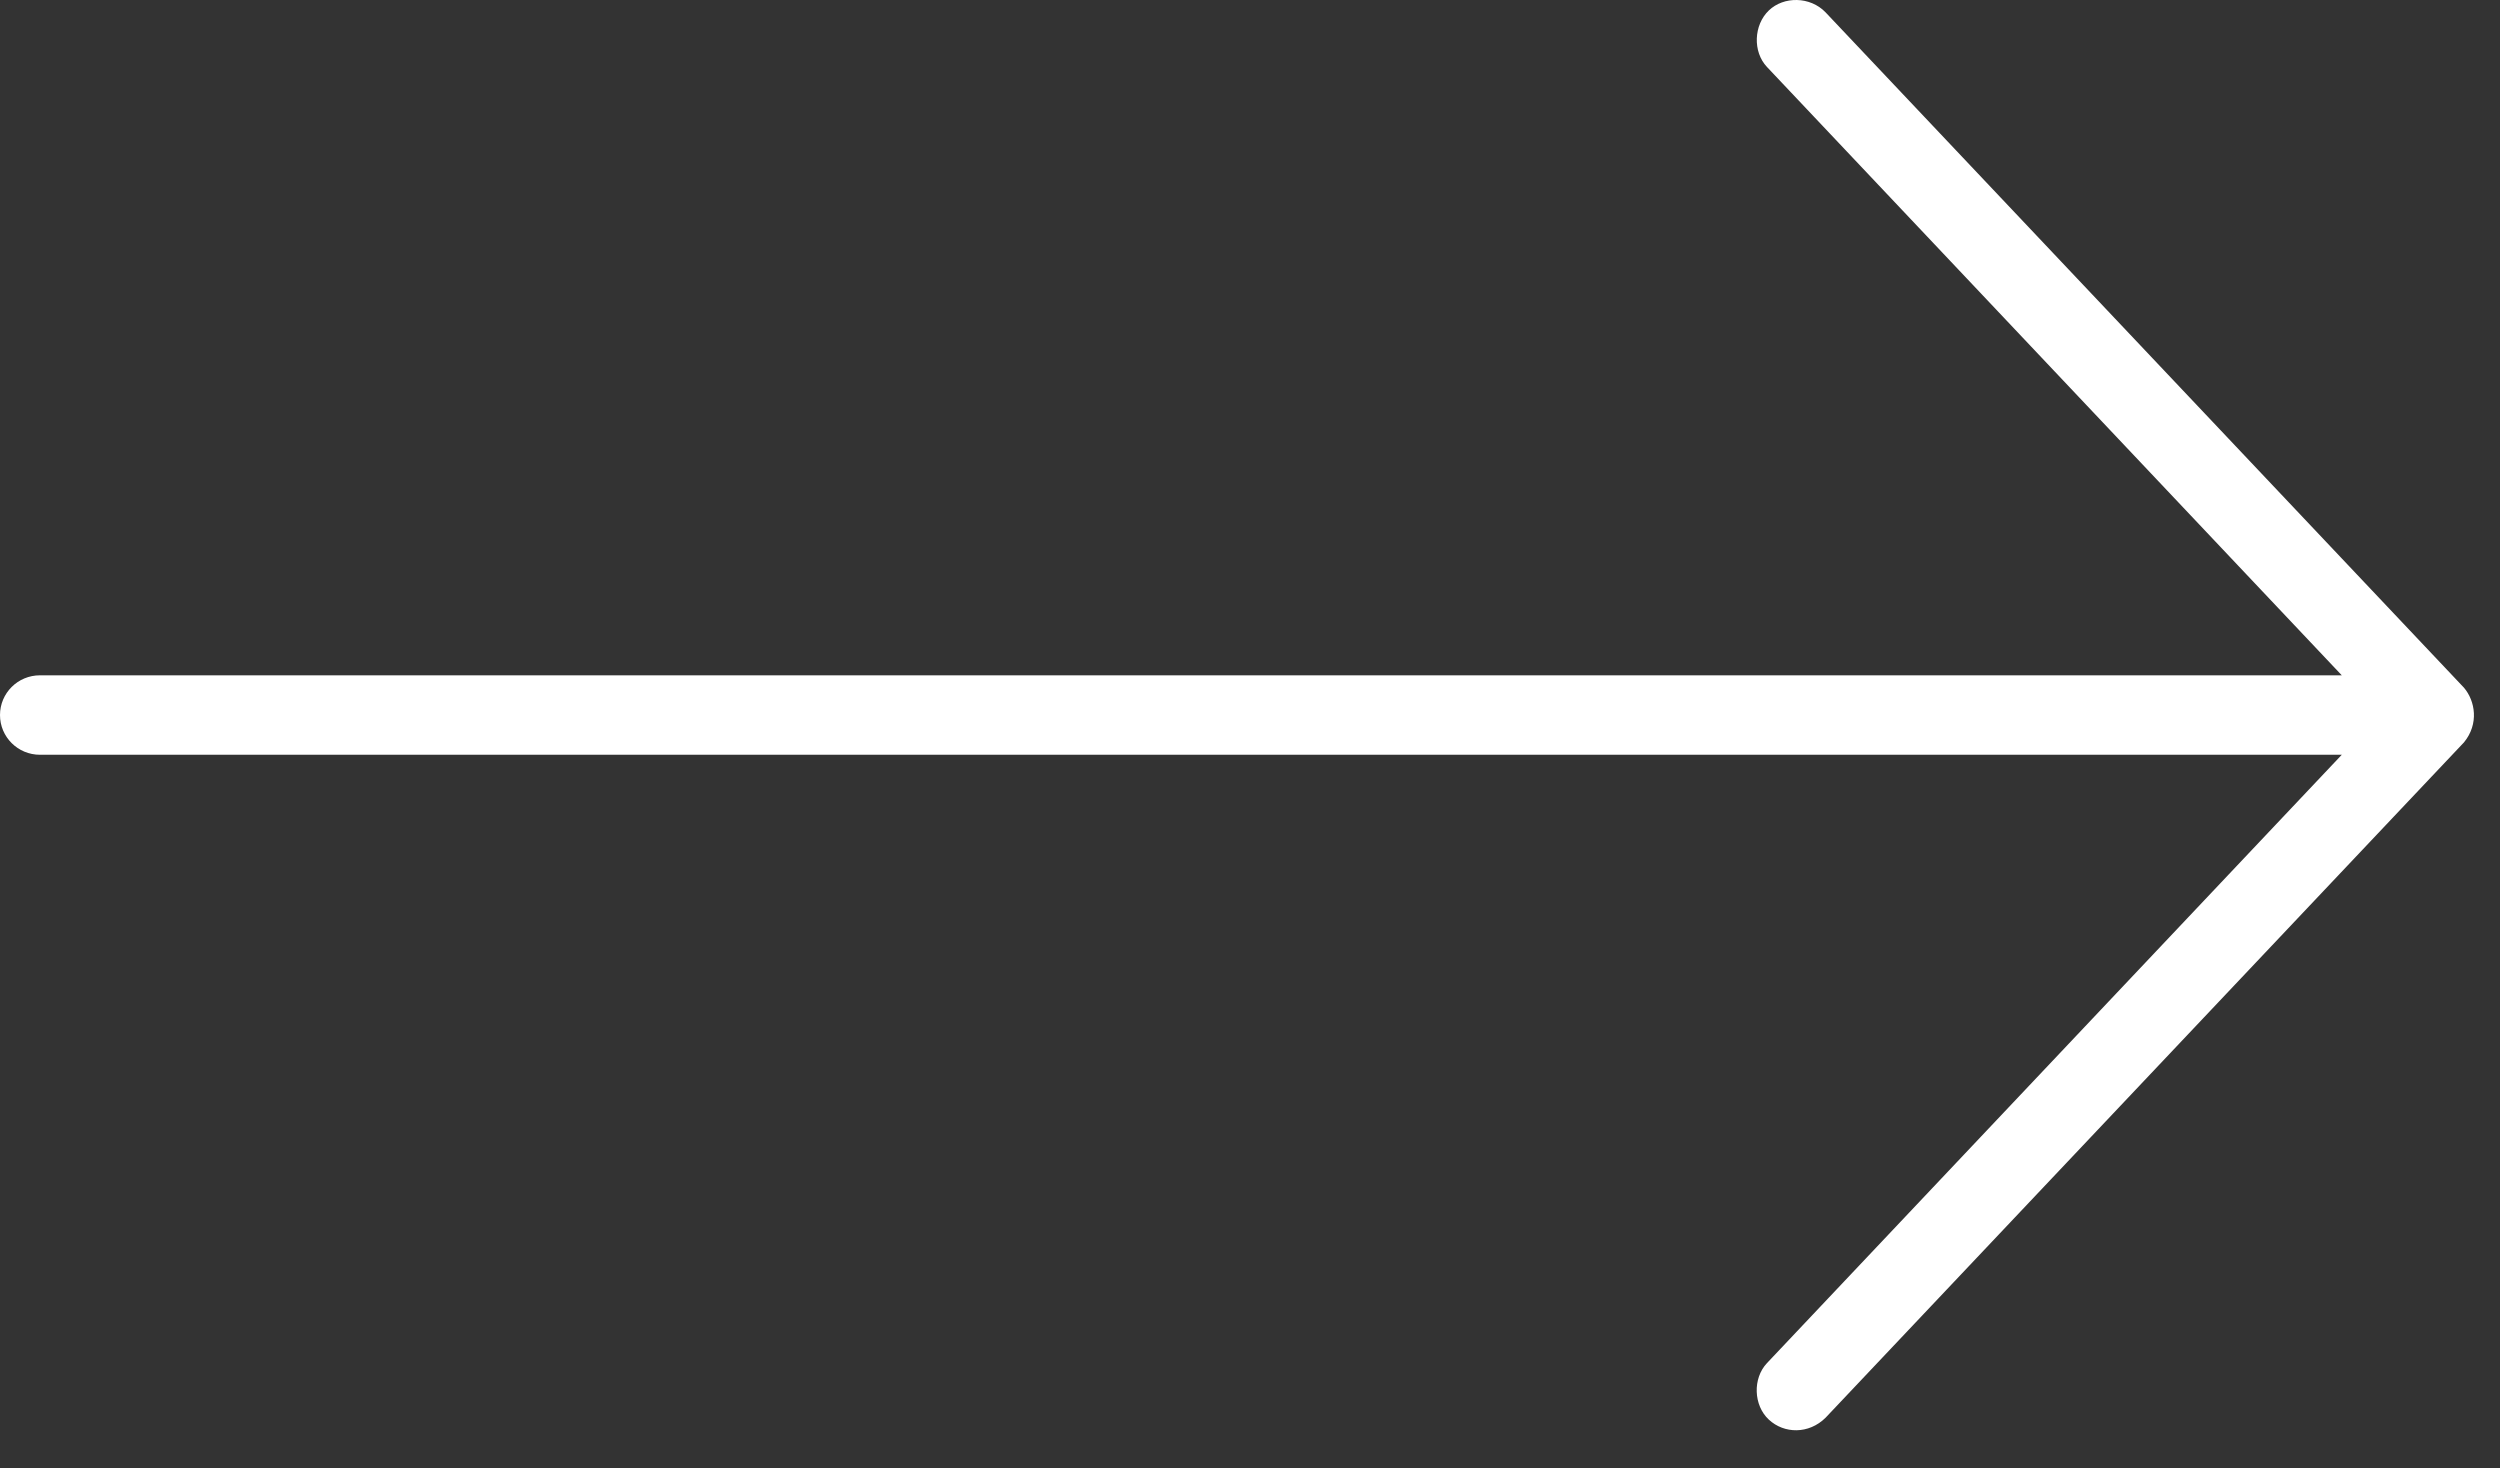<svg width="63" height="37" viewBox="0 0 63 37" fill="none" xmlns="http://www.w3.org/2000/svg">
<rect x="0" y="0" width="63" height="37" fill="#333333" stroke="none"/>
<path d="M62.093 17.331L46.004 0.311C45.615 -0.094 44.949 -0.097 44.574 0.264C44.193 0.63 44.165 1.303 44.527 1.687L59.013 17.018H1.006C0.45 17.018 0 17.466 0 18.019C0 18.572 0.45 19.02 1.006 19.02H59.013L44.527 34.351C44.165 34.736 44.187 35.414 44.574 35.774C44.961 36.135 45.583 36.144 46.004 35.727L62.093 18.707C62.475 18.239 62.375 17.665 62.093 17.331Z" fill="white"/>
</svg>
